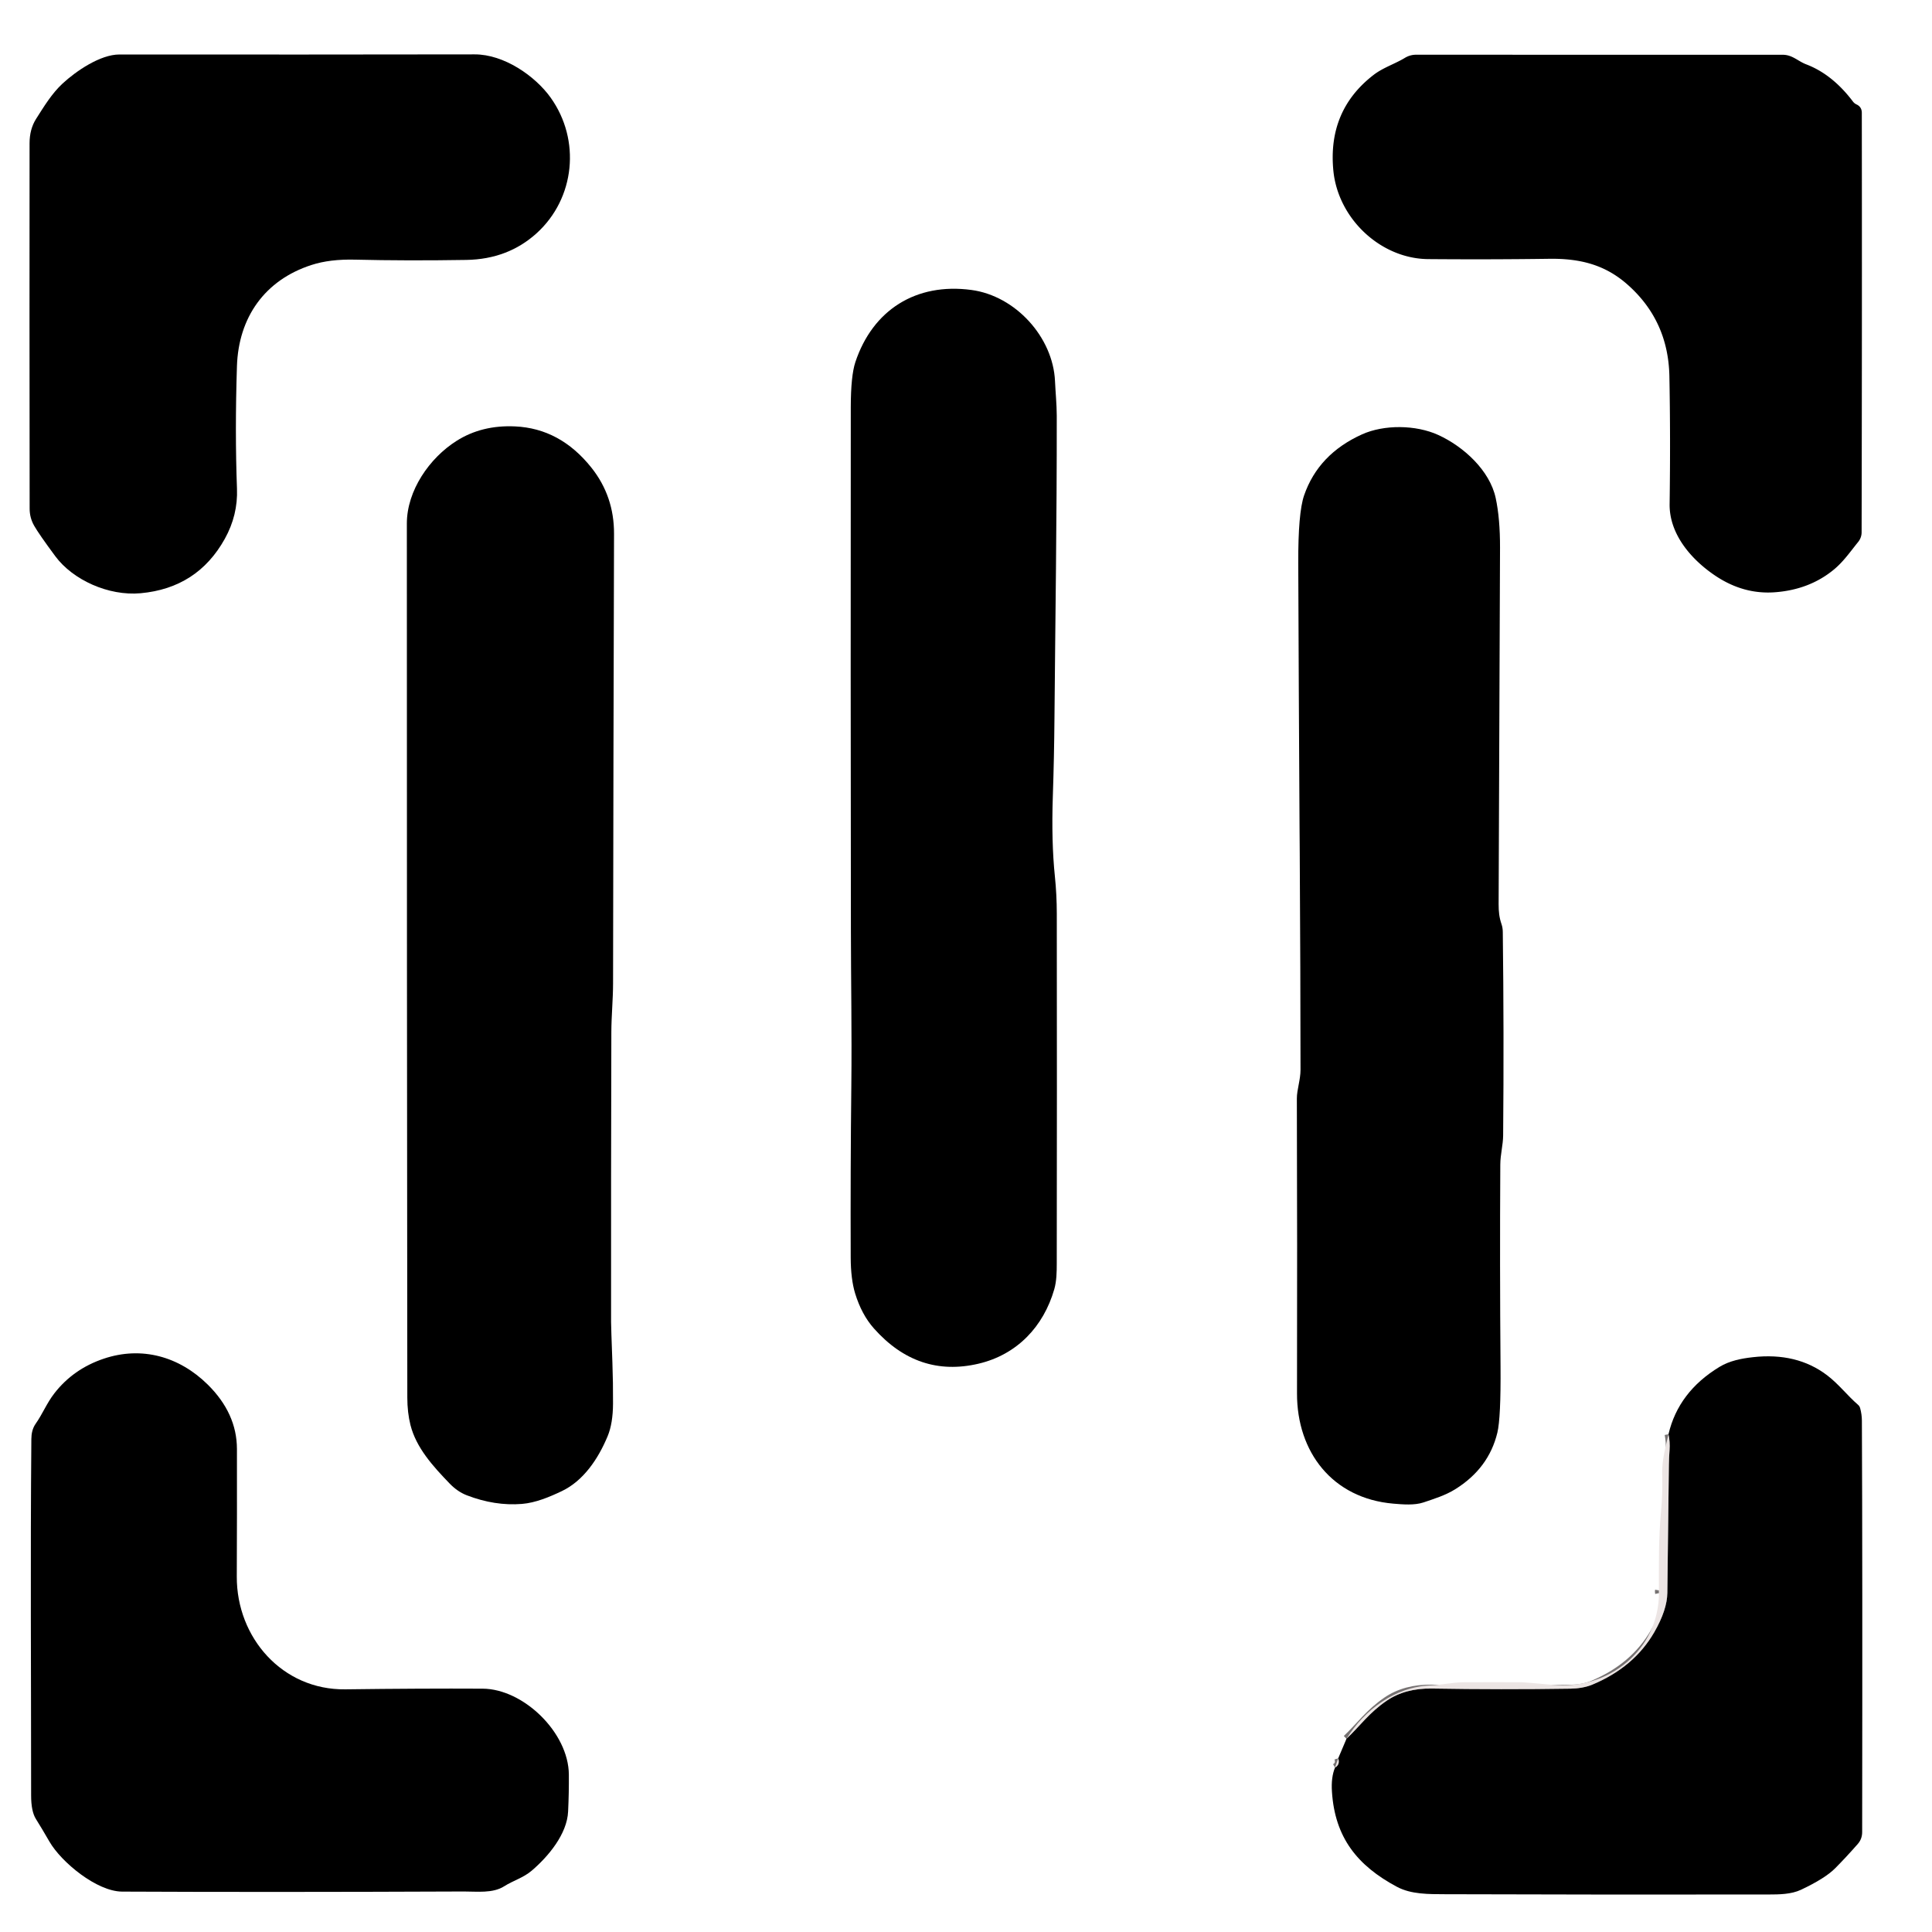 <?xml version="1.0" encoding="UTF-8" standalone="no"?><!DOCTYPE svg PUBLIC "-//W3C//DTD SVG 1.1//EN" "http://www.w3.org/Graphics/SVG/1.1/DTD/svg11.dtd"><svg xmlns="http://www.w3.org/2000/svg" version="1.1" viewBox="0.00 0.00 496.00 496.00"><g stroke-width="2.00" fill="none" stroke-linecap="butt"><path stroke="#767272" vector-effect="non-scaling-stroke" d="
  M 342.74 453.79
  Q 344.08 453.01 343.56 451.40"/><path stroke="#767272" vector-effect="non-scaling-stroke" d="
  M 345.68 446.40
  C 349.20 443.06 351.52 439.68 356.01 436.62
  Q 360.77 433.38 367.62 433.50
  Q 385.41 433.80 403.20 433.53
  C 405.06 433.50 407.09 433.21 408.85 432.47
  Q 419.53 427.99 424.70 419.03
  Q 427.99 413.31 428.05 408.96
  Q 428.27 392.04 428.45 376.07
  Q 428.47 374.30 428.62 372.27
  Q 428.77 370.21 428.35 368.20"/><path stroke="#767272" vector-effect="non-scaling-stroke" d="
  M 425.91 408.99
  Q 425.83 408.65 425.89 408.29"/></g><path fill="#000000" d="
  M 79.99 68.02
  C 67.99 71.89 61.23 81.46 60.83 94.04
  Q 60.29 110.79 60.84 125.46
  Q 61.10 132.23 57.72 138.32
  Q 50.69 150.97 36.10 152.30
  C 27.84 153.05 18.70 148.88 14.19 142.79
  Q 10.01 137.15 8.77 134.97
  Q 7.61 132.94 7.61 130.58
  Q 7.55 80.27 7.59 36.78
  Q 7.59 33.16 9.27 30.51
  C 11.25 27.40 13.30 24.01 16.04 21.47
  C 19.52 18.25 25.74 13.98 30.66 13.99
  Q 79.16 14.03 121.86 13.96
  C 129.37 13.94 137.36 19.48 141.35 25.04
  C 149.16 35.95 147.61 50.92 137.81 59.84
  Q 130.43 66.55 119.74 66.73
  Q 104.41 66.98 91.16 66.66
  Q 84.68 66.50 79.99 68.02
  Z"/><path fill="#000000" d="
  M 476.62 26.81
  Q 477.98 27.44 477.98 28.97
  Q 478.05 81.76 477.93 136.65
  A 3.95 3.92 -25.6 0 1 477.04 139.14
  C 475.03 141.62 473.31 144.14 470.86 146.18
  Q 464.60 151.38 455.68 152.05
  Q 447.62 152.65 440.41 147.83
  C 434.03 143.56 428.53 137.00 428.64 129.39
  Q 428.88 112.20 428.58 96.60
  Q 428.31 82.38 417.92 73.14
  C 412.10 67.95 405.66 66.34 397.74 66.44
  Q 382.53 66.65 366.65 66.52
  C 354.49 66.42 343.52 56.19 342.31 43.79
  Q 340.82 28.38 352.59 19.27
  C 355.06 17.35 358.05 16.45 360.69 14.85
  A 5.47 5.43 -60.6 0 1 363.53 14.05
  Q 409.75 14.06 457.65 14.06
  C 460.18 14.06 461.54 15.70 463.73 16.53
  Q 470.44 19.09 475.72 26.09
  A 2.42 2.39 -6.0 0 0 476.62 26.81
  Z"/><path fill="#000000" d="
  M 270.82 224.99
  Q 271.30 229.66 271.31 234.50
  Q 271.37 280.53 271.30 324.39
  C 271.30 326.54 271.26 328.89 270.67 330.96
  C 267.92 340.54 261.12 347.79 251.17 350.11
  Q 235.65 353.73 224.37 341.06
  Q 221.21 337.51 219.54 332.07
  Q 218.42 328.39 218.40 322.87
  Q 218.32 300.20 218.56 278.71
  C 218.71 264.62 218.46 251.88 218.45 238.55
  Q 218.36 172.40 218.42 104.54
  Q 218.43 96.48 219.60 92.95
  C 224.06 79.58 235.15 72.53 249.38 74.44
  C 260.74 75.96 270.34 86.59 270.85 97.83
  C 270.98 100.78 271.29 103.75 271.30 106.71
  C 271.33 133.55 270.93 158.54 270.71 184.50
  Q 270.63 194.33 270.29 204.48
  Q 269.90 216.09 270.82 224.99
  Z"/><path fill="#000000" d="
  M 157.22 349.83
  Q 157.41 355.01 157.38 360.32
  Q 157.36 365.42 156.01 368.68
  C 153.58 374.54 149.79 380.17 144.22 382.82
  C 141.13 384.29 137.51 385.82 133.99 386.10
  Q 127.05 386.66 119.86 383.89
  Q 117.45 382.96 115.41 380.84
  C 111.11 376.38 106.85 371.67 105.38 365.85
  Q 104.57 362.63 104.57 358.78
  Q 104.45 250.62 104.45 134.41
  C 104.45 125.95 110.26 117.58 117.19 113.20
  Q 123.69 109.07 132.24 109.47
  Q 143.83 110.00 151.84 120.07
  Q 157.67 127.40 157.64 137.04
  Q 157.47 193.99 157.39 252.44
  C 157.39 256.57 156.96 260.81 156.95 265.00
  Q 156.85 301.83 156.88 339.41
  Q 156.88 340.57 157.22 349.83
  Z"/><path fill="#000000" d="
  M 384.74 232.16
  C 384.74 234.04 384.89 235.52 385.48 237.25
  Q 385.80 238.18 385.81 239.28
  Q 386.13 265.12 385.90 291.50
  C 385.88 293.95 385.18 296.39 385.17 298.98
  Q 385.02 324.76 385.23 350.79
  Q 385.33 363.98 384.42 367.79
  Q 382.22 376.96 373.60 382.33
  C 371.08 383.90 368.22 384.78 365.44 385.72
  C 363.14 386.49 360.15 386.24 357.71 386.03
  C 342.06 384.69 332.95 372.77 332.98 357.75
  Q 333.06 319.17 332.94 282.00
  C 332.93 279.85 333.88 277.20 333.88 274.65
  Q 333.87 250.08 333.68 219.00
  Q 333.66 215.62 333.63 212.25
  Q 333.42 176.62 333.30 144.60
  Q 333.25 131.70 334.80 127.18
  Q 338.46 116.57 349.68 111.51
  C 355.31 108.97 363.47 109.04 369.22 111.66
  C 375.70 114.61 382.47 120.75 383.99 127.87
  Q 385.12 133.13 385.10 140.64
  Q 384.94 183.75 384.74 232.16
  Z"/><path fill="#000000" d="
  M 7.99 460.94
  C 7.99 429.27 7.78 399.91 8.05 369.43
  C 8.06 368.05 8.34 366.68 9.14 365.54
  C 10.93 363.00 12.01 360.21 13.94 357.73
  Q 18.81 351.44 26.65 348.81
  C 36.38 345.54 46.00 348.24 53.32 355.45
  Q 60.81 362.84 60.83 371.99
  Q 60.86 388.88 60.79 404.76
  C 60.73 420.44 72.50 433.91 88.66 433.70
  Q 108.22 433.45 123.91 433.53
  C 134.36 433.58 145.96 444.79 146.04 455.57
  Q 146.08 460.21 145.85 465.06
  C 145.59 470.84 140.80 476.59 136.51 480.25
  C 134.36 482.09 131.75 482.79 129.44 484.26
  C 126.51 486.13 122.43 485.59 119.08 485.60
  Q 68.59 485.81 31.33 485.63
  C 24.88 485.59 15.78 478.13 12.69 472.79
  Q 10.80 469.51 9.21 466.97
  Q 7.99 465.02 7.99 460.94
  Z"/><path fill="#000000" d="
  M 342.74 453.79
  Q 344.08 453.01 343.56 451.40
  L 345.68 446.40
  C 349.20 443.06 351.52 439.68 356.01 436.62
  Q 360.77 433.38 367.62 433.50
  Q 385.41 433.80 403.20 433.53
  C 405.06 433.50 407.09 433.21 408.85 432.47
  Q 419.53 427.99 424.70 419.03
  Q 427.99 413.31 428.05 408.96
  Q 428.27 392.04 428.45 376.07
  Q 428.47 374.30 428.62 372.27
  Q 428.77 370.21 428.35 368.20
  Q 430.90 357.31 441.44 350.92
  C 444.02 349.35 447.06 348.76 450.02 348.43
  Q 461.27 347.16 469.04 353.05
  C 472.04 355.32 474.23 358.25 477.02 360.66
  Q 477.41 361.00 477.55 361.50
  Q 477.99 363.12 478.00 364.72
  Q 478.17 401.78 478.07 470.34
  Q 478.07 472.10 476.96 473.38
  Q 473.95 476.81 471.15 479.63
  Q 468.56 482.24 462.36 485.16
  C 459.88 486.33 456.76 486.37 454.08 486.37
  Q 413.43 486.44 371.02 486.30
  C 366.81 486.28 362.29 486.36 358.62 484.39
  C 348.48 478.97 342.71 471.77 341.95 460.00
  Q 341.70 456.26 342.74 453.79
  Z"/><path fill="#ece5e4" fill-opacity="0.996" d="
  M 345.68 446.40
  C 350.26 438.95 358.27 433.03 367.18 432.70
  C 370.16 432.59 372.89 431.88 375.98 431.88
  Q 383.79 431.85 390.73 431.88
  Q 391.38 431.88 398.72 432.56
  C 412.79 433.87 425.82 423.80 425.91 408.99
  Q 425.83 408.65 425.89 408.29
  C 425.90 401.59 425.78 394.98 426.42 388.28
  Q 426.88 383.37 426.73 378.48
  C 426.62 375.10 427.55 371.64 428.35 368.20
  Q 428.77 370.21 428.62 372.27
  Q 428.47 374.30 428.45 376.07
  Q 428.27 392.04 428.05 408.96
  Q 427.99 413.31 424.70 419.03
  Q 419.53 427.99 408.85 432.47
  C 407.09 433.21 405.06 433.50 403.20 433.53
  Q 385.41 433.80 367.62 433.50
  Q 360.77 433.38 356.01 436.62
  C 351.52 439.68 349.20 443.06 345.68 446.40
  Z"/><path fill="#000000" d="
  M 425.89 408.29
  Q 425.83 408.65 425.91 408.99
  Q 425.83 408.64 425.89 408.29
  Z"/><path fill="#ece5e4" fill-opacity="0.996" d="
  M 342.74 453.79
  L 343.56 451.40
  Q 344.08 453.01 342.74 453.79
  Z"/></svg>
